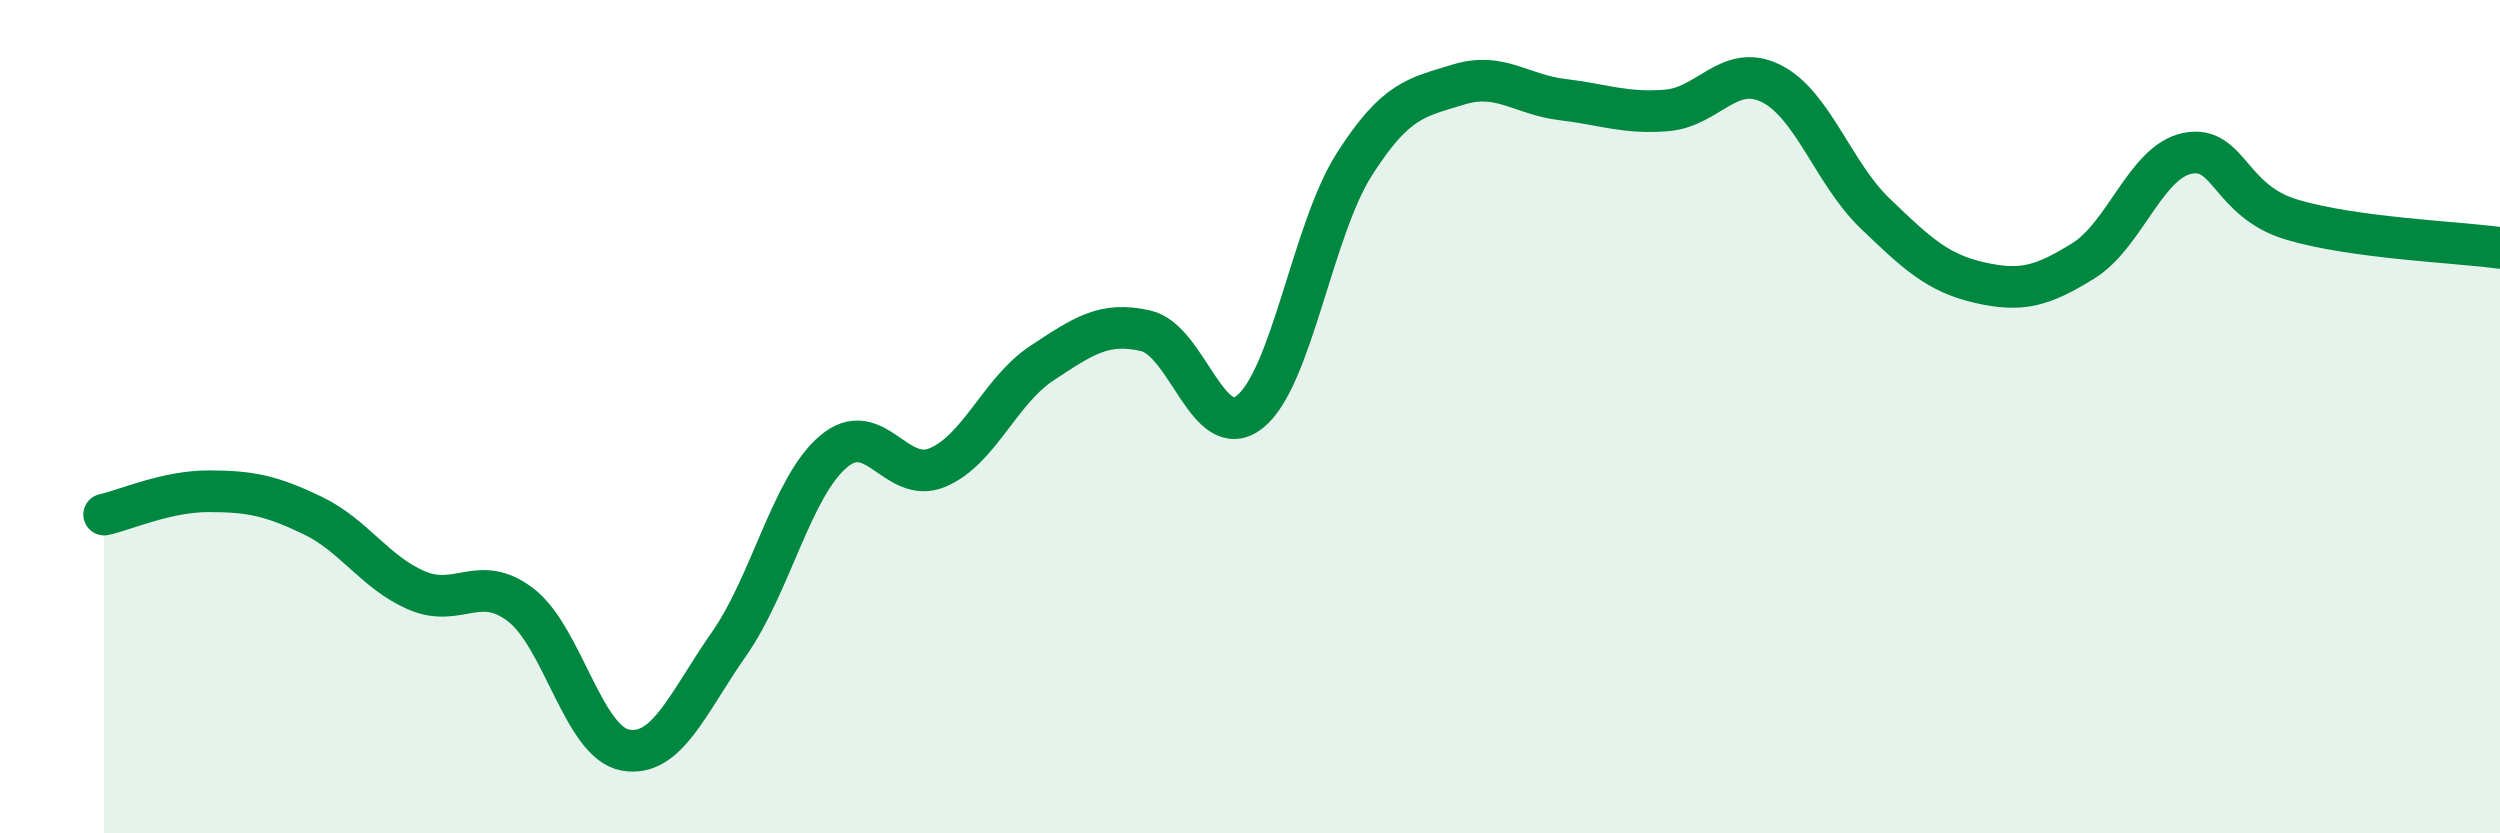 
    <svg width="60" height="20" viewBox="0 0 60 20" xmlns="http://www.w3.org/2000/svg">
      <path
        d="M 2.5,12.35 C 3,12.24 4,11.79 5,11.79 C 6,11.79 6.5,11.89 7.5,12.37 C 8.5,12.85 9,13.74 10,14.17 C 11,14.6 11.5,13.75 12.5,14.52 C 13.5,15.29 14,17.81 15,18 C 16,18.19 16.5,16.88 17.5,15.45 C 18.5,14.02 19,11.69 20,10.84 C 21,9.99 21.5,11.64 22.5,11.22 C 23.5,10.8 24,9.38 25,8.72 C 26,8.06 26.5,7.71 27.5,7.94 C 28.5,8.17 29,10.68 30,9.88 C 31,9.08 31.5,5.52 32.5,3.95 C 33.5,2.38 34,2.34 35,2.03 C 36,1.72 36.5,2.27 37.5,2.39 C 38.5,2.51 39,2.73 40,2.65 C 41,2.57 41.5,1.51 42.5,2 C 43.5,2.49 44,4.16 45,5.12 C 46,6.08 46.5,6.55 47.5,6.78 C 48.5,7.01 49,6.88 50,6.26 C 51,5.64 51.5,3.88 52.5,3.68 C 53.5,3.48 53.5,4.82 55,5.27 C 56.5,5.72 59,5.81 60,5.95L60 20L2.5 20Z"
        fill="#008740"
        opacity="0.1"
        stroke-linecap="round"
        stroke-linejoin="round"
      />
      <path
        d="M 2.5,12.35 C 3,12.24 4,11.79 5,11.79 C 6,11.79 6.5,11.89 7.5,12.37 C 8.5,12.85 9,13.74 10,14.17 C 11,14.6 11.5,13.75 12.5,14.52 C 13.5,15.29 14,17.81 15,18 C 16,18.19 16.5,16.88 17.5,15.45 C 18.5,14.02 19,11.69 20,10.84 C 21,9.99 21.5,11.64 22.5,11.22 C 23.5,10.8 24,9.38 25,8.72 C 26,8.06 26.5,7.71 27.5,7.94 C 28.5,8.17 29,10.68 30,9.88 C 31,9.08 31.5,5.52 32.5,3.95 C 33.5,2.38 34,2.34 35,2.03 C 36,1.72 36.5,2.27 37.5,2.39 C 38.5,2.51 39,2.73 40,2.65 C 41,2.57 41.5,1.51 42.5,2 C 43.5,2.49 44,4.16 45,5.12 C 46,6.08 46.5,6.55 47.5,6.78 C 48.5,7.01 49,6.88 50,6.26 C 51,5.64 51.5,3.88 52.5,3.68 C 53.5,3.48 53.5,4.82 55,5.27 C 56.5,5.72 59,5.81 60,5.95"
        stroke="#008740"
        stroke-width="1"
        fill="none"
        stroke-linecap="round"
        stroke-linejoin="round"
      />
    </svg>
  